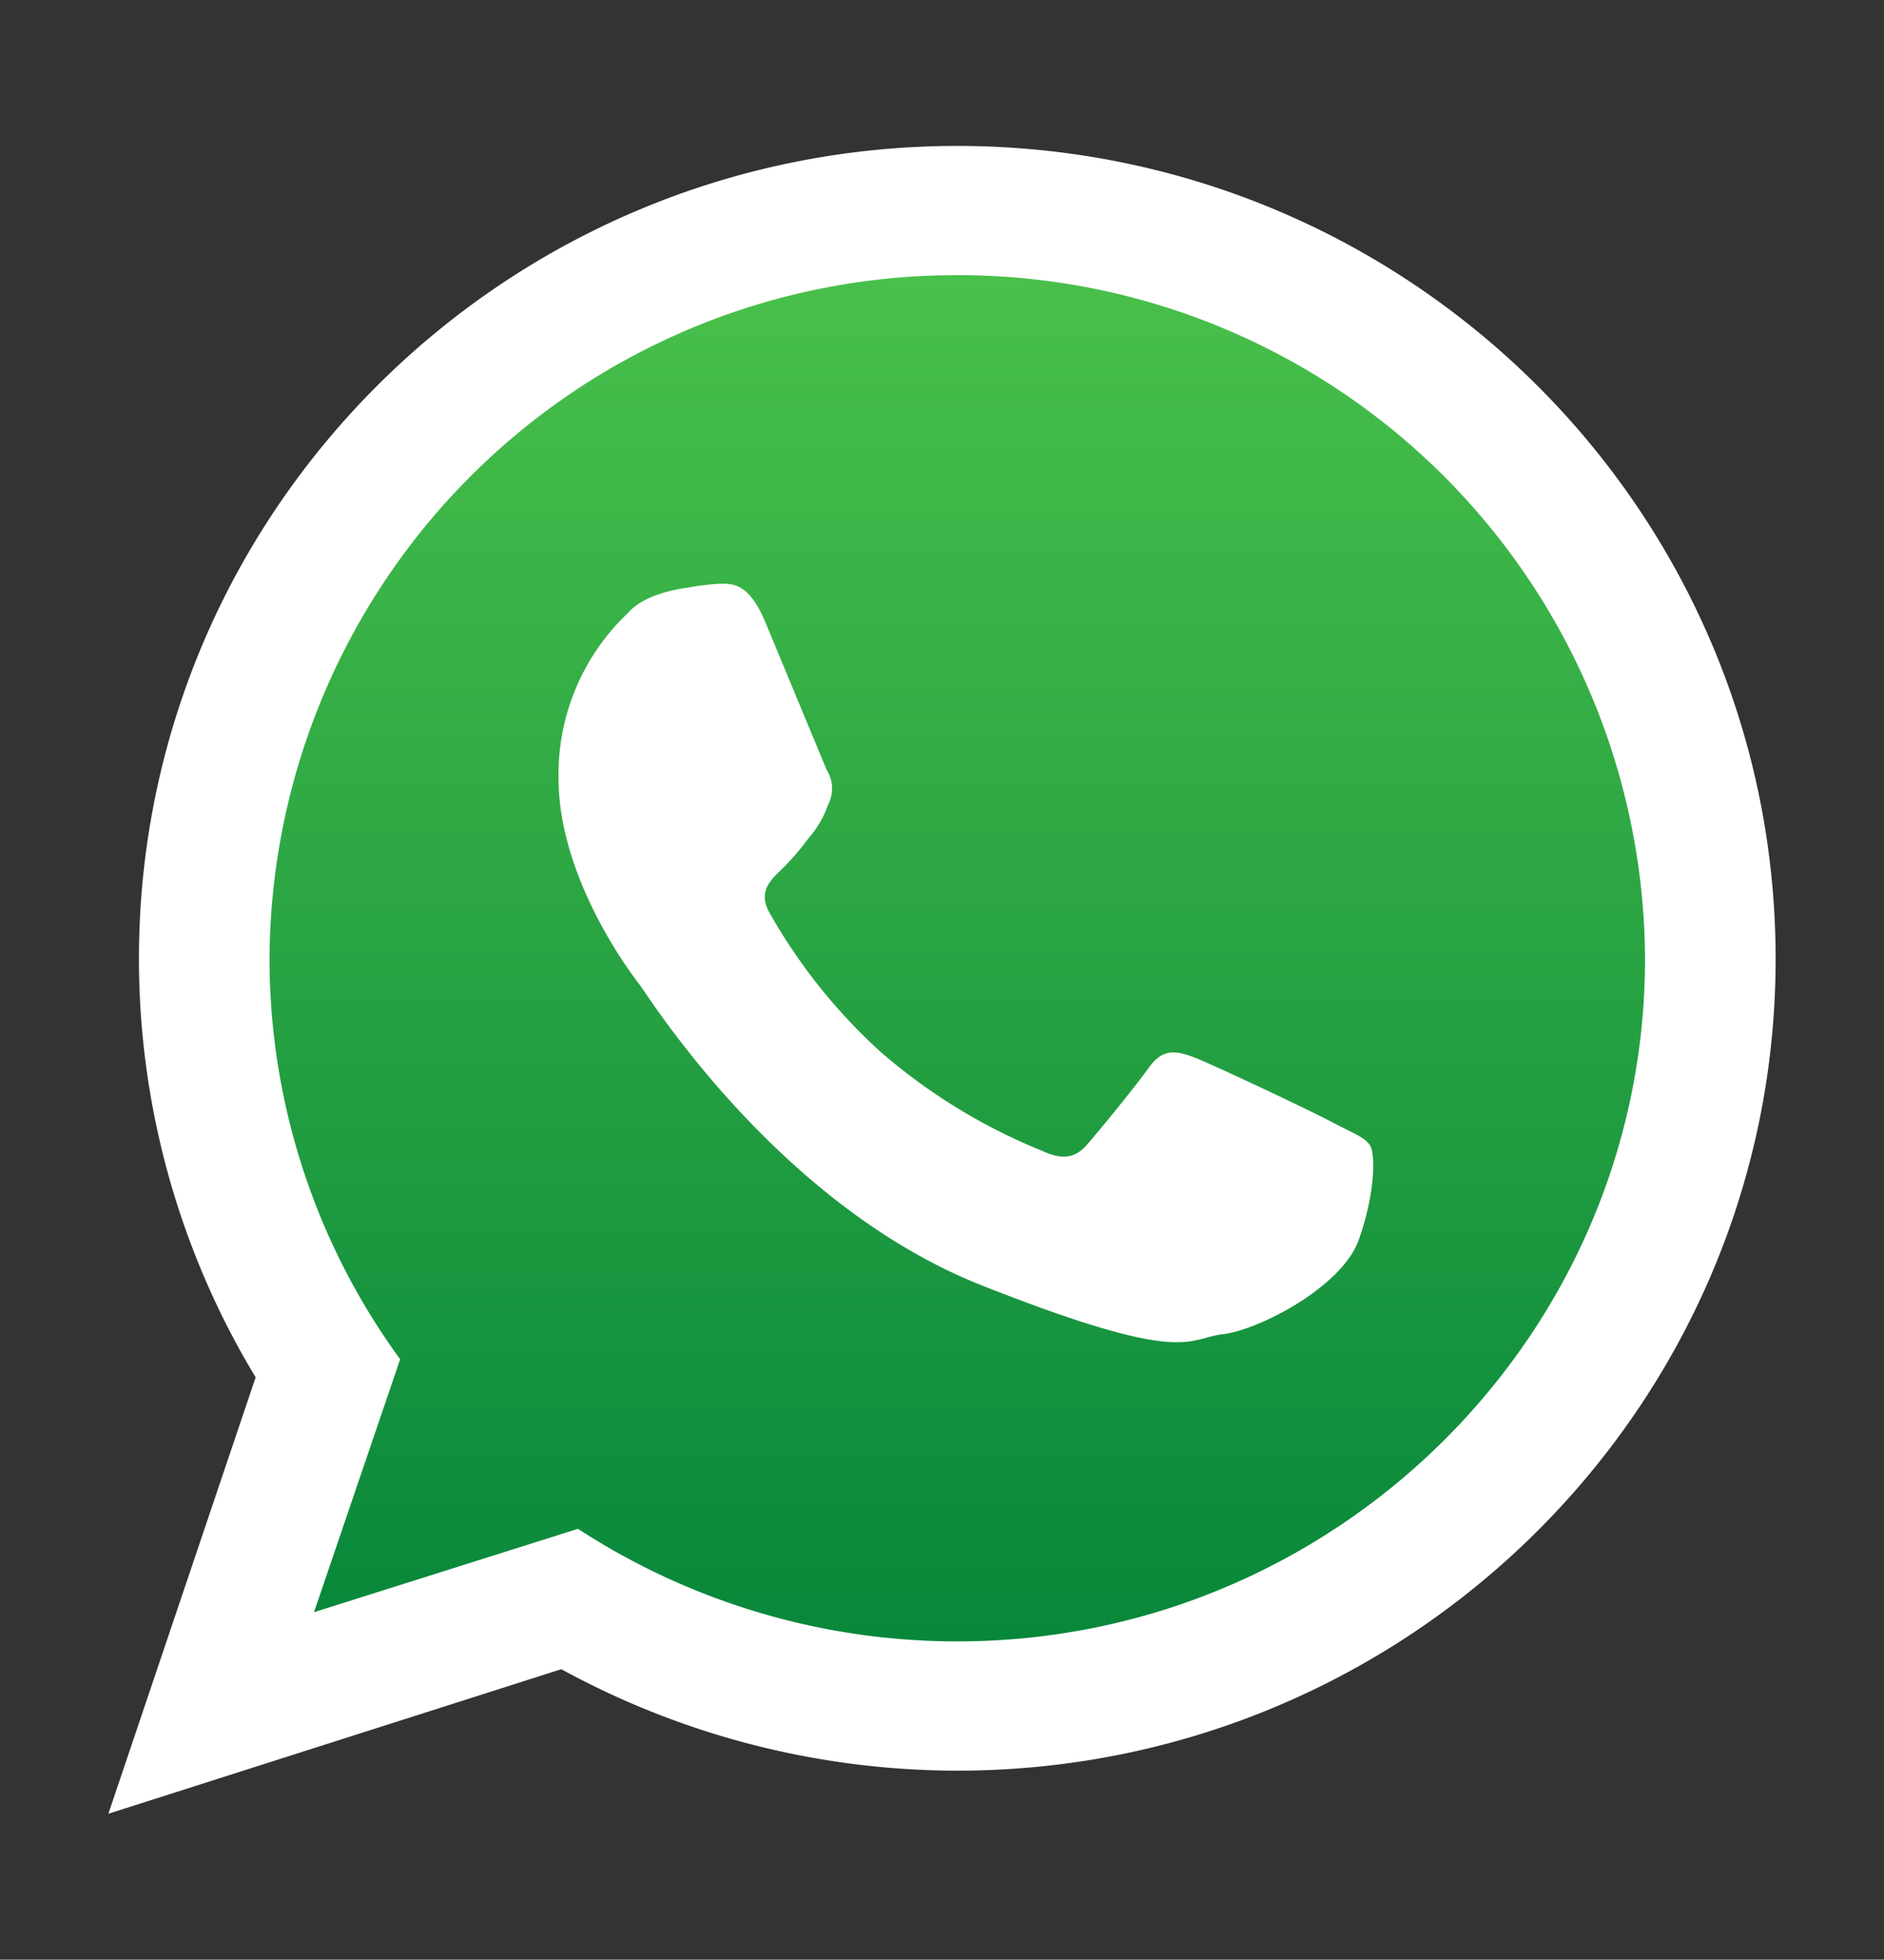 <?xml version="1.0" encoding="UTF-8"?> <svg xmlns="http://www.w3.org/2000/svg" xmlns:xlink="http://www.w3.org/1999/xlink" width="135.6" height="141" viewBox="0 0 135.6 141"><rect x="0" y="0" width="135.6" height="141" fill="#333333" stroke="none"/> <defs> <style> .a, .b { fill-rule: evenodd; } .a { fill: url(#a); } .b { fill: #fff; } </style> <linearGradient id="a" data-name="Degradado sin nombre 13" x1="69.18" y1="17.84" x2="69.18" y2="120.96" gradientUnits="userSpaceOnUse"> <stop offset="0" stop-color="#4ac14b"></stop> <stop offset="1" stop-color="#06853a"></stop> </linearGradient> </defs> <title>404151-PD1IRJ-851</title> <g> <path class="a" d="M69.2,17.8c-28.7,0-52,23.2-52,51.6a51,51,0,0,0,9.9,30.2l-6.5,19.2,20-6.4A51.7,51.7,0,1,0,69.2,17.8Z"></path> <path class="b" d="M127.8,69c0,32.2-26.4,58.4-58.9,58.4a59.5,59.5,0,0,1-28.5-7.3L7.8,130.5,18.4,99.1A58.2,58.2,0,0,1,10,69c0-32.3,26.4-58.5,58.9-58.5S127.8,36.7,127.8,69ZM68.9,19.8A49.4,49.4,0,0,0,19.4,69a48.9,48.9,0,0,0,9.4,28.8L22.6,116l19-6a50,50,0,0,0,27.3,8.1c27.3,0,49.5-22.1,49.5-49.1A49.4,49.4,0,0,0,68.9,19.8ZM98.6,82.4c-.4-.6-1.3-.9-2.8-1.7s-8.5-4.1-9.8-4.6-2.3-.7-3.3.7-3.7,4.7-4.5,5.6-1.7,1.1-3.2.4a41.4,41.4,0,0,1-11.6-7.1,40.1,40.1,0,0,1-8-10c-.8-1.4-.1-2.2.6-2.9a18.6,18.6,0,0,0,2.2-2.5,7.2,7.2,0,0,0,1.4-2.4,2.5,2.5,0,0,0-.1-2.5L55.1,44.8c-1.2-2.9-2.4-2.8-3.3-2.8a18.5,18.5,0,0,0-2.4.3s-2.9.3-4.2,1.8a16,16,0,0,0-5,11.9c0,7.1,5.1,13.9,5.8,14.8S56,86.7,70.7,92.5,85.4,96.3,88,96s8.6-3.4,9.8-6.8,1.2-6.2.8-6.8Zm0,0"></path> </g> </svg> 